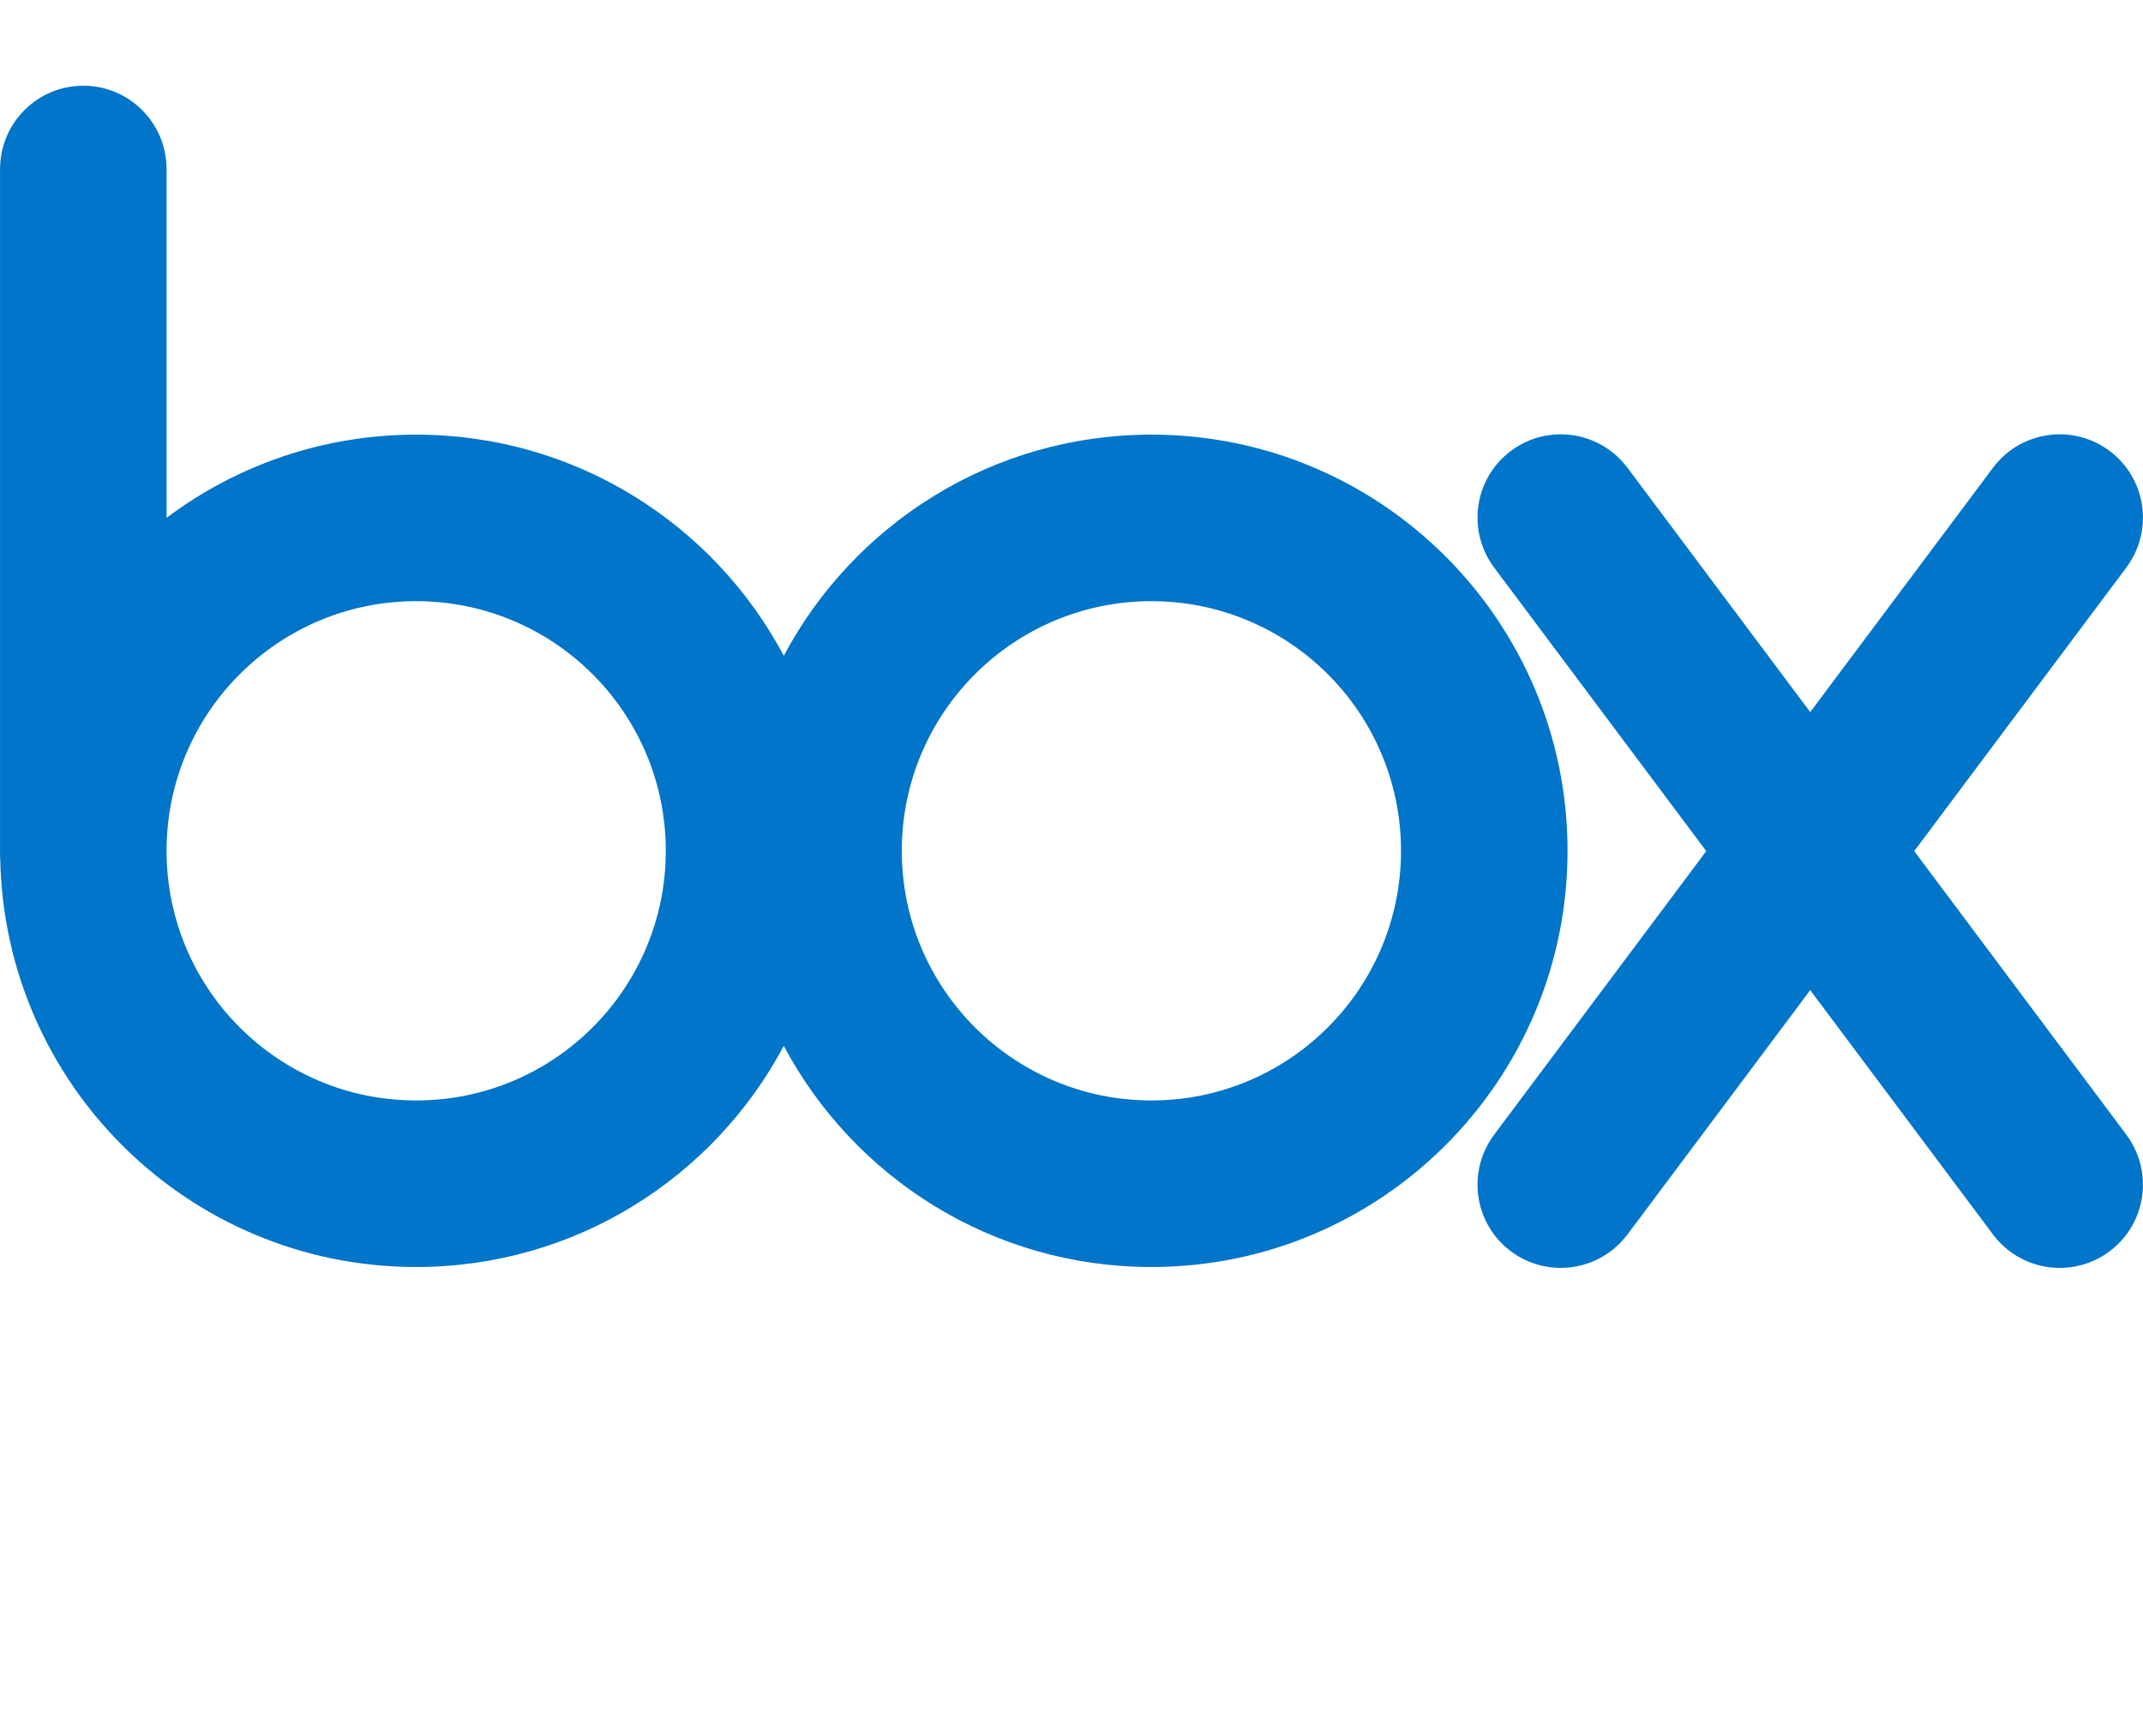 <?xml version="1.0"?>
<svg xmlns="http://www.w3.org/2000/svg" width="100" height="81" viewBox="0 0 100 81" fill="none">
<path d="M53.729 20.279C46.294 20.279 39.837 24.46 36.575 30.597C33.312 24.46 26.856 20.28 19.421 20.28C15.05 20.28 11.018 21.724 7.773 24.161V7.804H7.771C7.726 5.696 6.006 4 3.887 4C1.768 4 0.049 5.696 0.004 7.804H0.002V40.02H0.01C0.183 50.595 8.804 59.117 19.42 59.117C26.855 59.117 33.312 54.936 36.574 48.799C39.837 54.937 46.293 59.117 53.728 59.117C64.453 59.117 73.147 50.422 73.147 39.698C73.147 28.973 64.453 20.279 53.729 20.279V20.279ZM19.42 51.346C12.987 51.346 7.773 46.131 7.773 39.698C7.773 33.265 12.988 28.05 19.42 28.05C25.853 28.05 31.068 33.265 31.068 39.698C31.068 46.131 25.853 51.346 19.42 51.346V51.346ZM53.729 51.346C47.296 51.346 42.081 46.131 42.081 39.698C42.081 33.265 47.296 28.05 53.729 28.05C60.161 28.05 65.376 33.265 65.376 39.698C65.376 46.131 60.161 51.346 53.729 51.346Z" fill="#0075C9"/>
<path d="M99.269 53.005L89.324 39.712L99.269 26.419L99.267 26.417C100.497 24.705 100.14 22.316 98.446 21.043C96.752 19.771 94.358 20.094 93.056 21.752L93.055 21.752L84.472 33.225L75.889 21.752L75.887 21.754C74.585 20.094 72.192 19.771 70.497 21.044C68.803 22.317 68.446 24.706 69.677 26.418L69.675 26.419L79.62 39.712L69.675 53.005L69.677 53.007C68.446 54.719 68.803 57.108 70.497 58.38C72.192 59.653 74.585 59.33 75.887 57.671L75.889 57.673L84.472 46.199L93.055 57.673L93.056 57.672C94.358 59.331 96.752 59.653 98.446 58.381C100.14 57.109 100.497 54.72 99.267 53.007L99.269 53.005V53.005Z" fill="#0075C9"/>
</svg>
